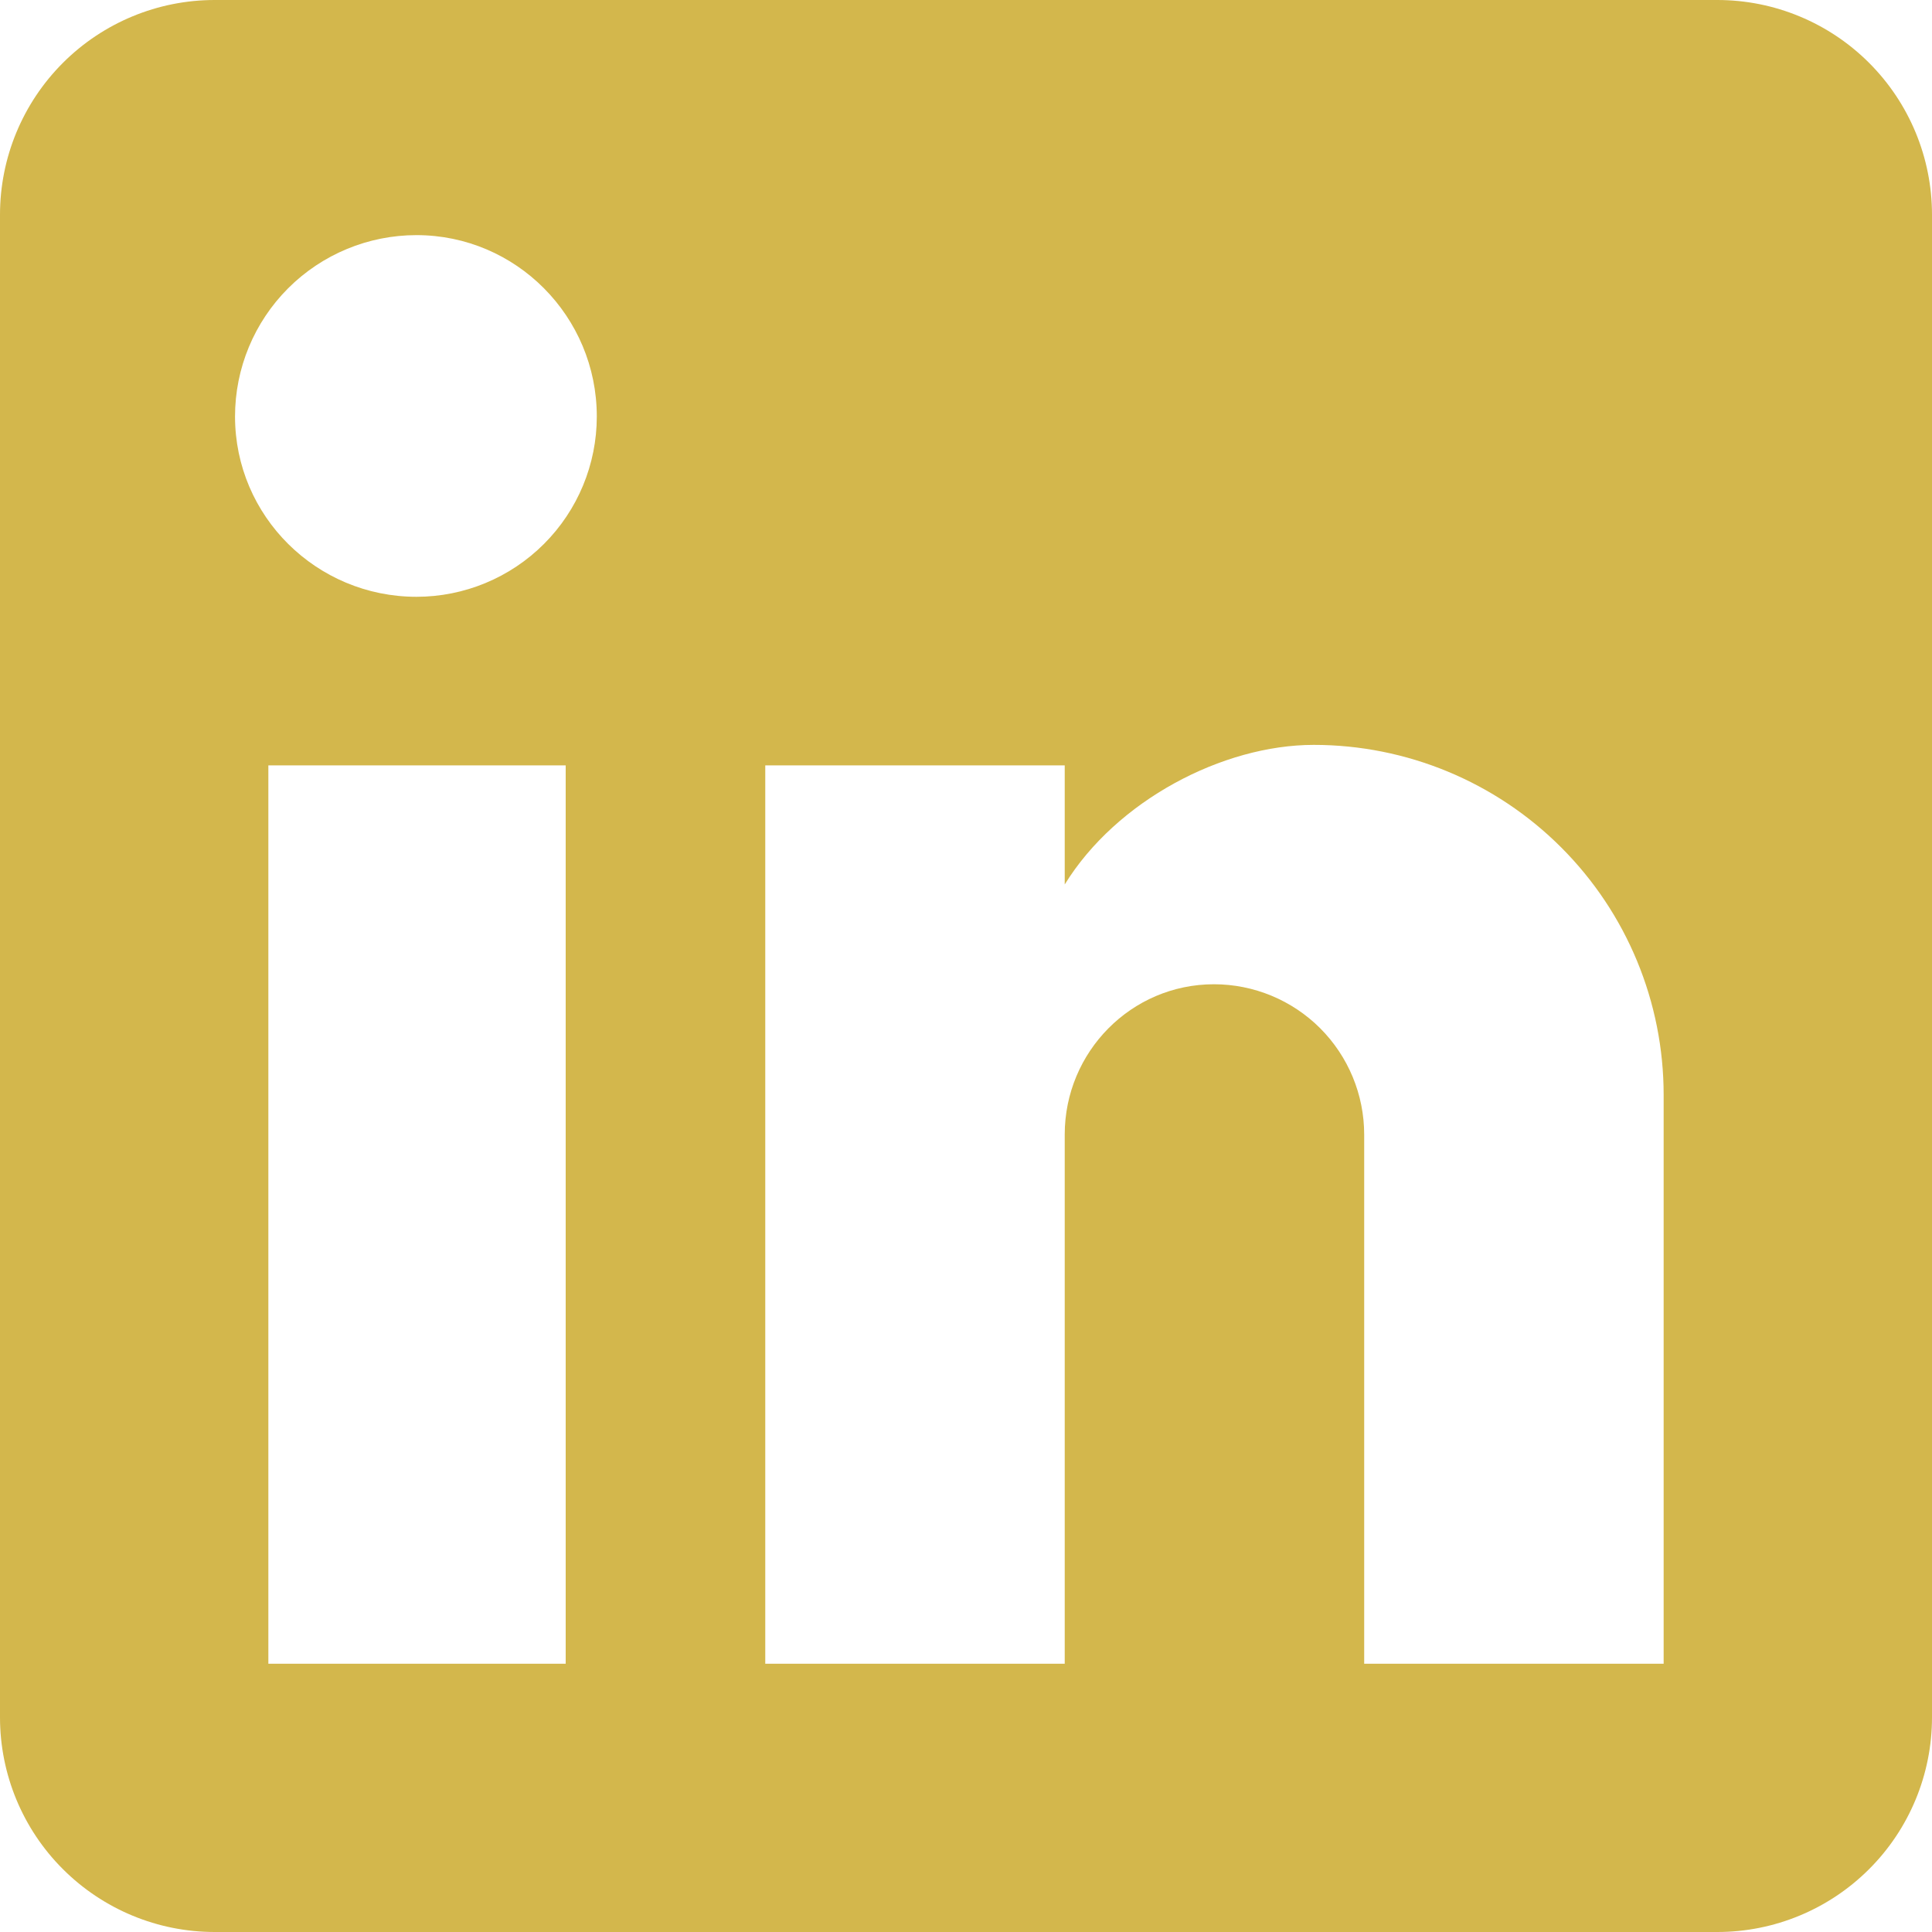 <?xml version="1.0" encoding="UTF-8"?>
<svg xmlns="http://www.w3.org/2000/svg" width="20" height="20" viewBox="0 0 20 20" fill="none">
  <g clip-path="url(#clip0_1901_11141)">
    <path d="M17.778 0C18.367 0 18.932 0.234 19.349 0.651C19.766 1.068 20 1.633 20 2.223V17.778C20 18.367 19.766 18.933 19.349 19.349C18.932 19.766 18.367 20 17.778 20H2.222C1.633 20 1.068 19.766 0.651 19.349C0.234 18.933 0 18.367 0 17.778V2.223C0 1.633 0.234 1.068 0.651 0.651C1.068 0.234 1.633 0 2.222 0H17.778ZM17.222 17.223V11.334C17.222 10.373 16.841 9.452 16.161 8.772C15.482 8.093 14.561 7.711 13.6 7.711C12.656 7.711 11.556 8.289 11.022 9.156V7.923H7.922V17.223H11.022V11.745C11.022 10.889 11.711 10.189 12.567 10.189C12.979 10.189 13.375 10.353 13.667 10.645C13.958 10.937 14.122 11.332 14.122 11.745V17.223H17.222ZM4.311 6.178C4.806 6.178 5.281 5.981 5.631 5.631C5.981 5.281 6.178 4.807 6.178 4.311C6.178 3.278 5.344 2.434 4.311 2.434C3.813 2.434 3.335 2.632 2.983 2.984C2.631 3.336 2.433 3.813 2.433 4.311C2.433 5.345 3.278 6.178 4.311 6.178ZM5.856 17.223V7.923H2.778V17.223H5.856Z" fill="#D3B74C"></path>
  </g>
  <defs>
    <clipPath id="clip0_1901_11141">
      <rect width="20" height="20" fill="white" transform="translate(0 0)"></rect>
    </clipPath>
  </defs>
</svg>
